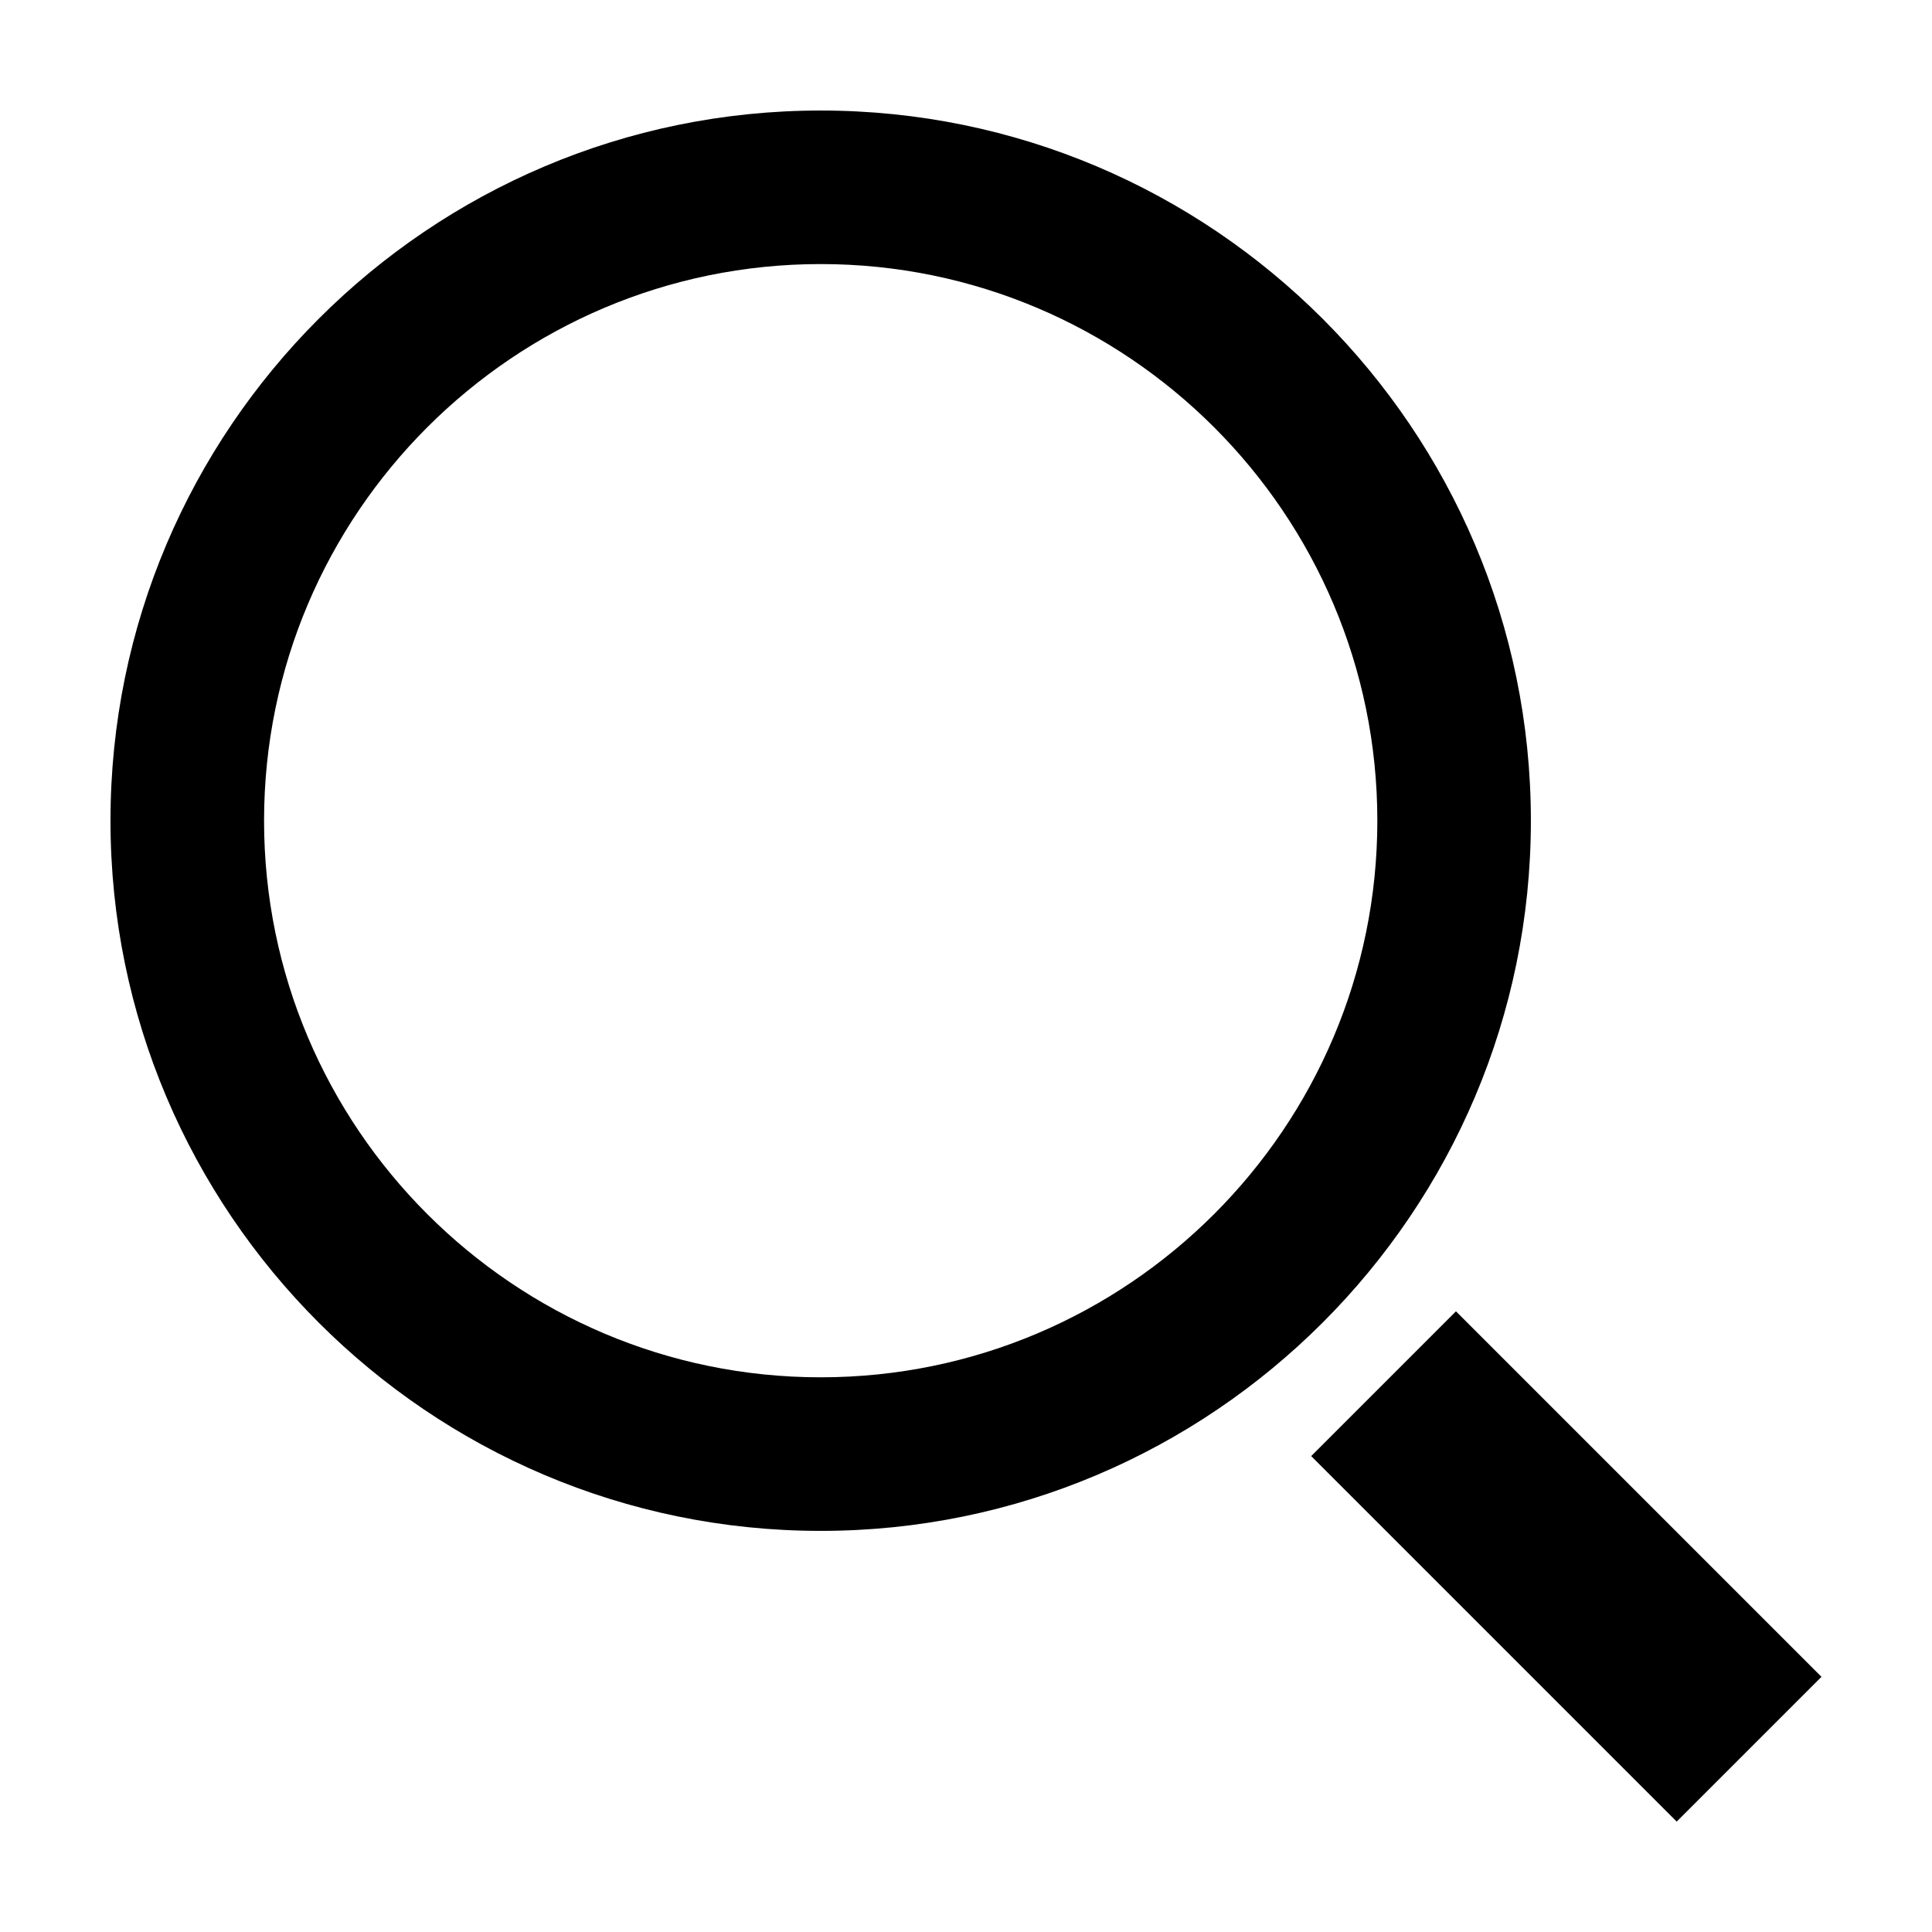 <?xml version="1.0" encoding="UTF-8"?>
<!-- Uploaded to: SVG Repo, www.svgrepo.com, Generator: SVG Repo Mixer Tools -->
<svg fill="#000000" width="800px" height="800px" version="1.1" viewBox="144 144 512 512" xmlns="http://www.w3.org/2000/svg">
 <g>
  <path d="m491.48 529.88 38.367-38.367 96.863 96.863-38.367 38.367z"/>
  <path d="m361.49 549.7c103.78 0 188.21-84.43 188.21-188.21 0-103.78-84.434-188.2-188.21-188.2s-188.21 84.422-188.21 188.2 84.426 188.21 188.21 188.21zm0-335.72c81.34 0 147.52 66.176 147.52 147.51 0 81.336-66.172 147.51-147.52 147.51-81.34 0-147.51-66.172-147.51-147.51 0-81.34 66.172-147.51 147.51-147.51z"/>
 </g>
</svg>